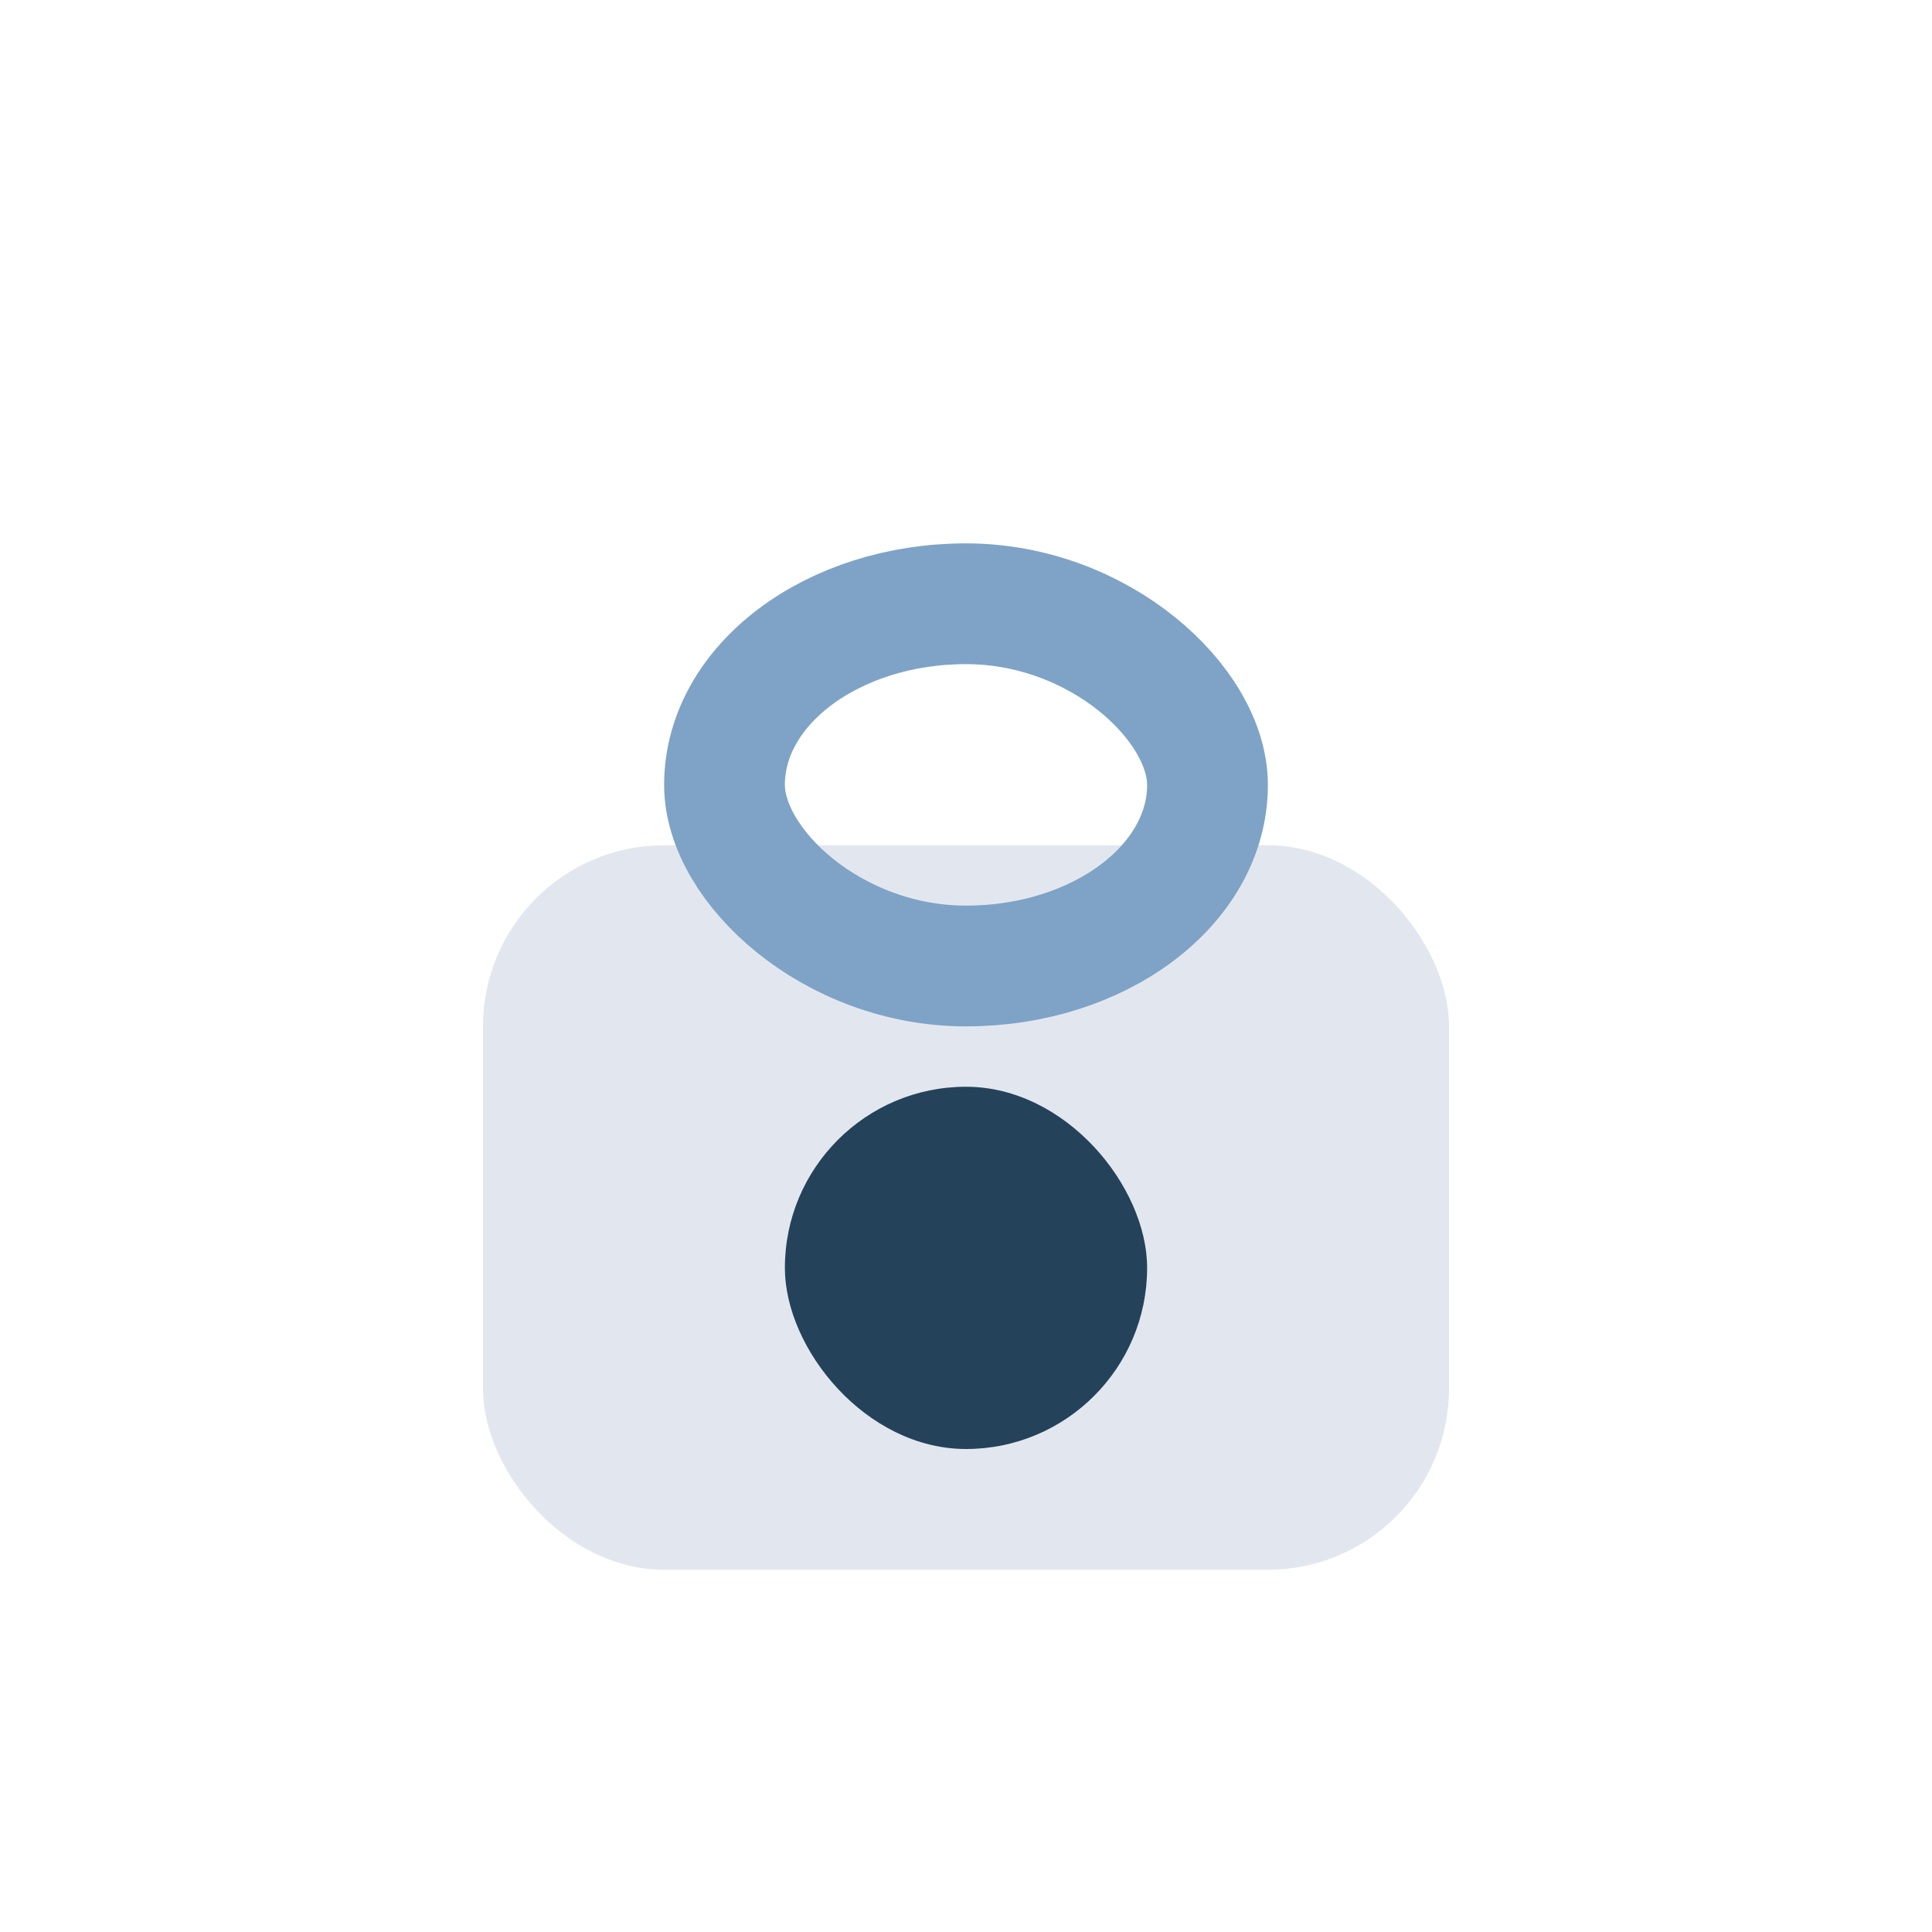 <?xml version="1.0" encoding="UTF-8"?>
<svg xmlns="http://www.w3.org/2000/svg" width="32" height="32" viewBox="0 0 32 32"><rect x="8" y="14" width="16" height="12" rx="3" fill="#e2e7ef"/><rect x="13" y="18" width="6" height="6" rx="3" fill="#25425b"/><rect x="12" y="10" width="8" height="6" rx="4" fill="none" stroke="#7ea3c6" stroke-width="2"/></svg>